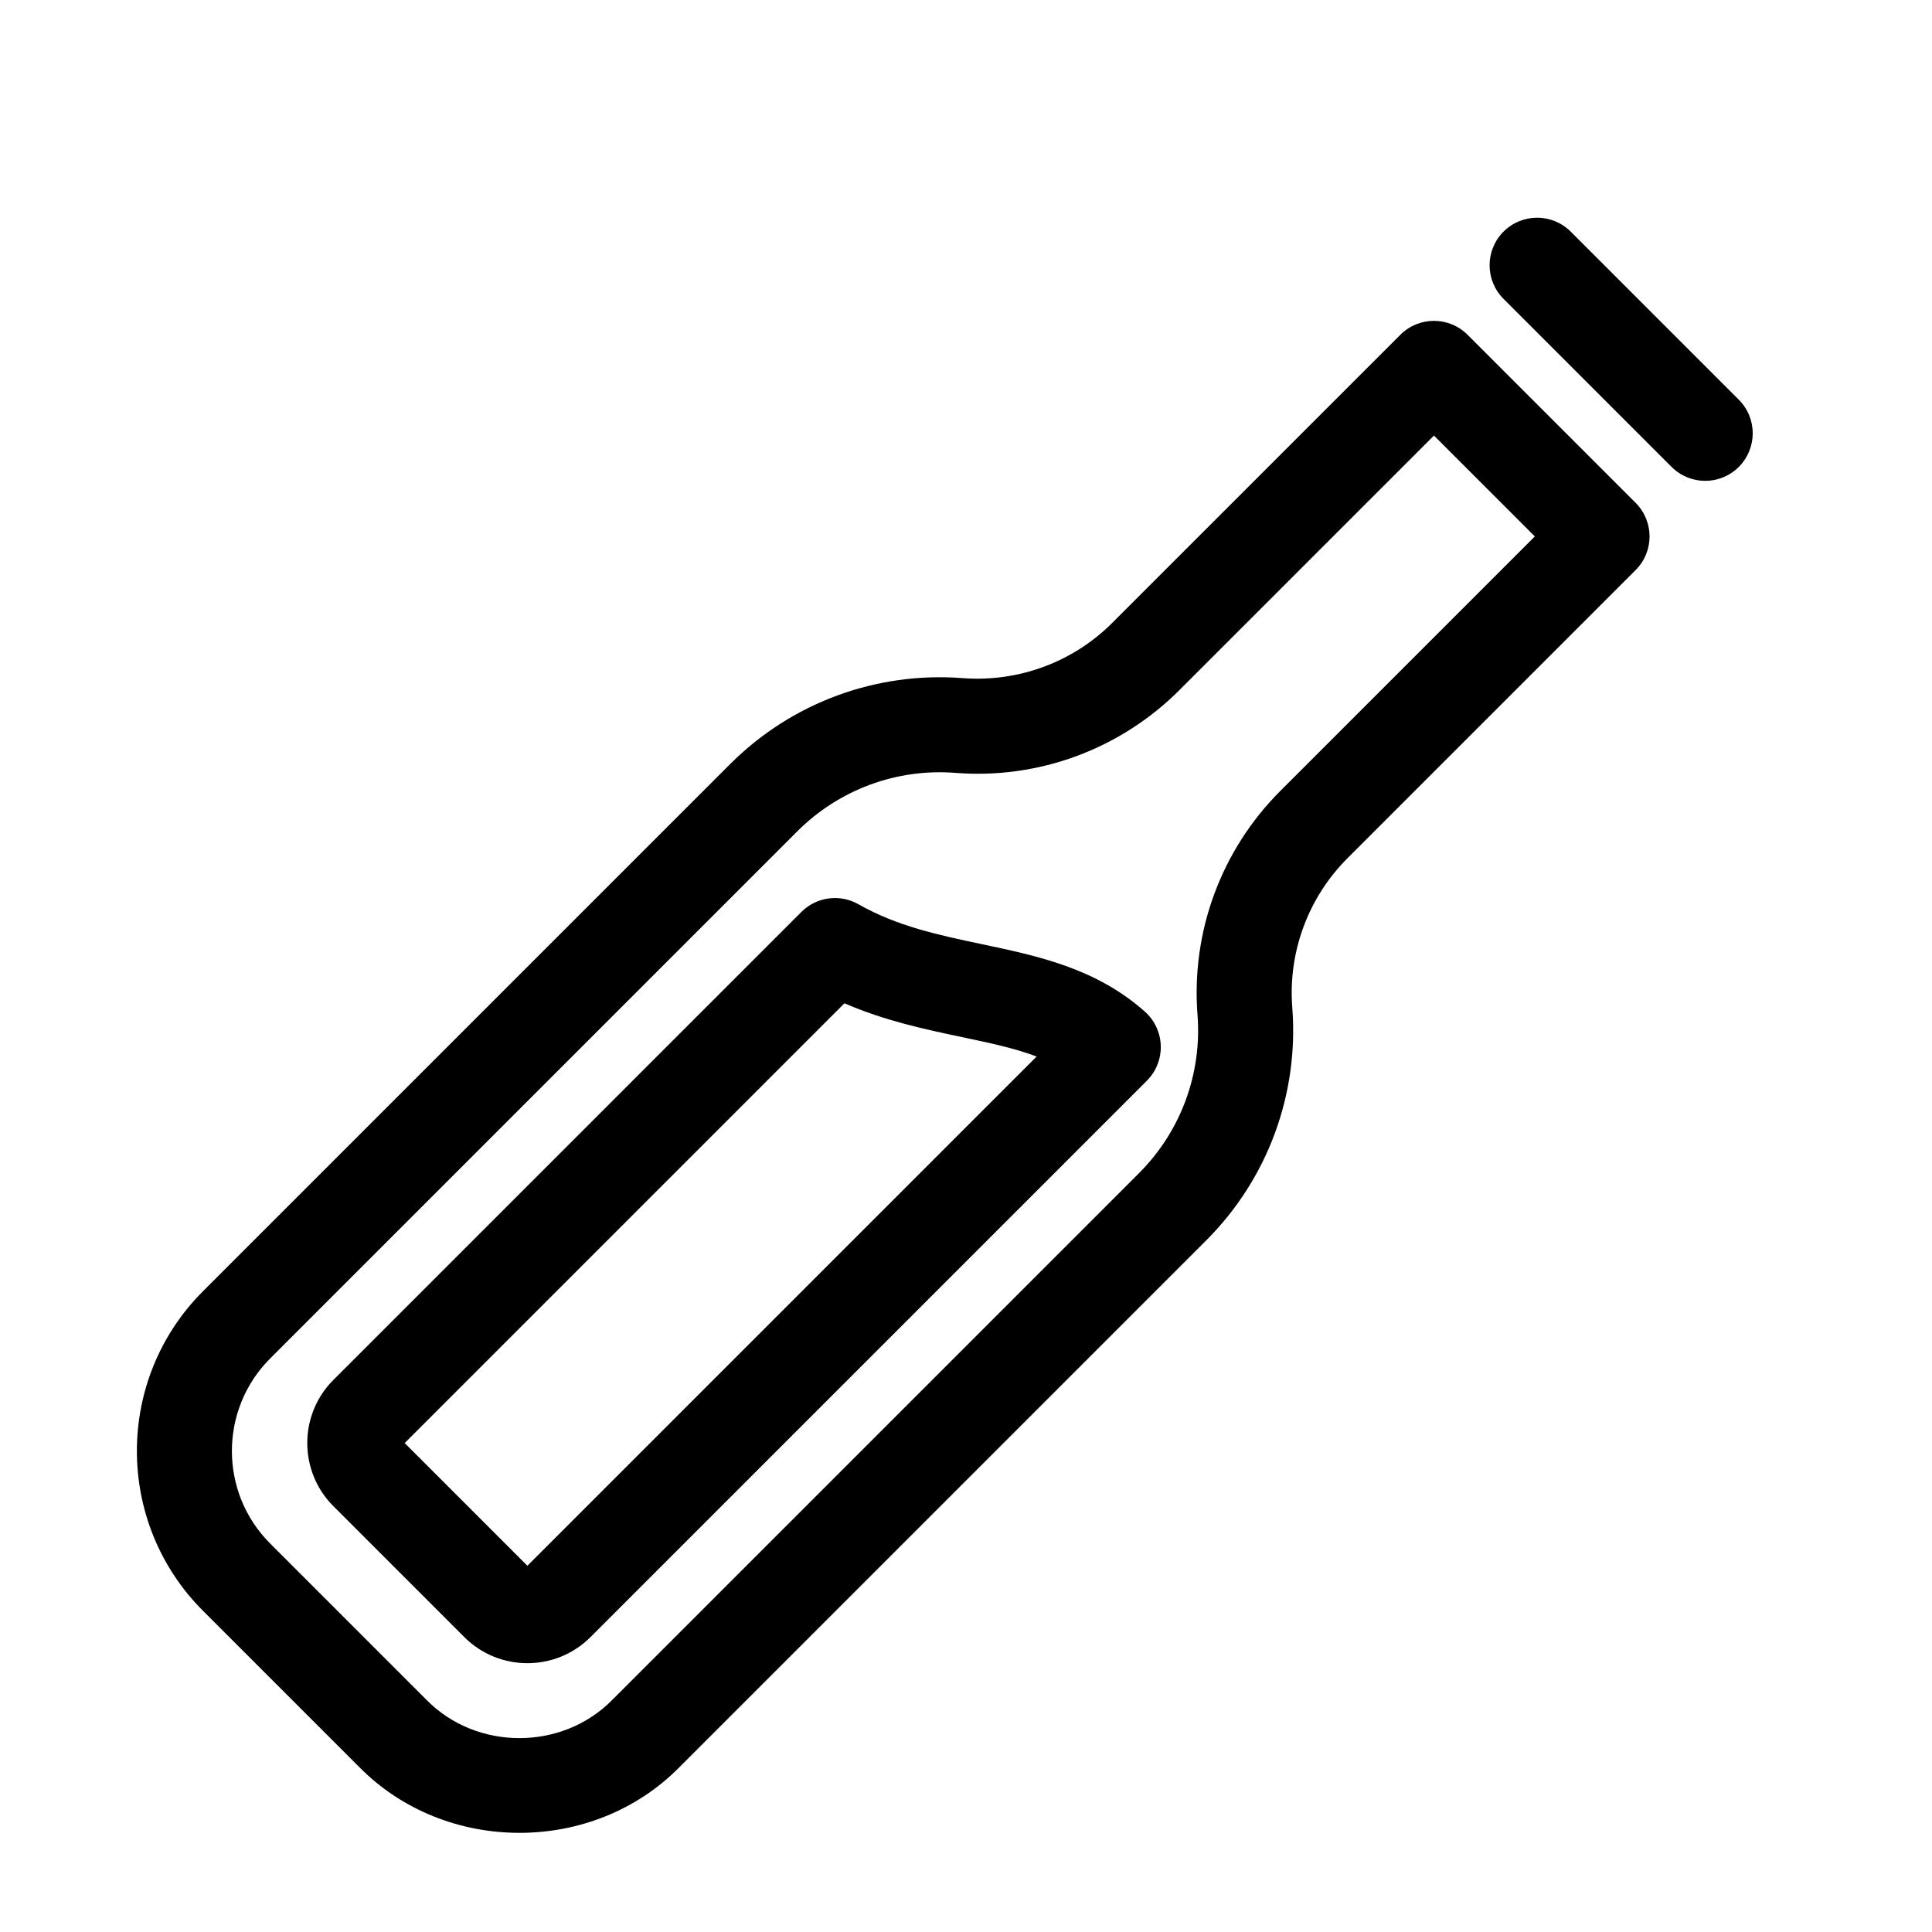 <?xml version="1.0" encoding="UTF-8"?>
<!-- The Best Svg Icon site in the world: iconSvg.co, Visit us! https://iconsvg.co -->
<svg fill="#000000" width="800px" height="800px" version="1.1" viewBox="144 144 512 512" xmlns="http://www.w3.org/2000/svg">
 <g>
  <path d="m532.92 232.72c-4.922-4.922-12.891-4.922-17.809 0l-76.355 76.352c-10.445 10.445-24.922 15.754-39.609 14.641-22.973-1.777-45.41 6.531-61.668 22.793l-139.7 139.7c-23.336 23.34-23.336 61.32 0 84.656l41.539 41.539c22.816 23.043 61.75 23.156 84.656 0l139.7-139.7c16.262-16.258 24.57-38.734 22.793-61.668-1.145-14.727 4.195-29.16 14.641-39.609l76.352-76.352c4.922-4.922 4.922-12.891 0-17.809zm-49.625 120.89c-15.66 15.66-23.66 37.297-21.941 59.363 1.199 15.586-4.445 30.863-15.492 41.91l-139.7 139.7c-13.27 13.395-35.797 13.371-49.031 0l-41.539-41.539c-13.516-13.516-13.516-35.512 0-49.031l139.7-139.7c11.082-11.094 26.406-16.715 41.91-15.492 22.062 1.742 43.715-6.293 59.363-21.941l67.449-67.449 26.73 26.73z"/>
  <path d="m604.8 249.93-44.543-44.543c-4.922-4.922-12.891-4.922-17.809 0-4.918 4.922-4.922 12.891 0 17.809l44.543 44.543c4.922 4.922 12.891 4.922 17.809 0s4.922-12.891 0-17.809z"/>
  <path d="m404.14 394.2c-11.496-2.422-22.359-4.715-32.648-10.566-4.934-2.805-11.117-1.965-15.129 2.047l-124.03 124.03c-9.203 9.215-9.203 24.207 0.004 33.43l34.711 34.707c9.215 9.215 24.219 9.219 33.434 0l147.45-147.45c2.453-2.449 3.789-5.805 3.684-9.273-0.105-3.473-1.629-6.742-4.223-9.043-12.926-11.492-28.348-14.738-43.258-17.883zm-120.38 164.74-32.516-32.516 116.54-116.54c10.801 4.672 21.492 6.922 31.164 8.961 7.234 1.527 13.906 2.926 19.77 5.144z"/>
 </g>
</svg>